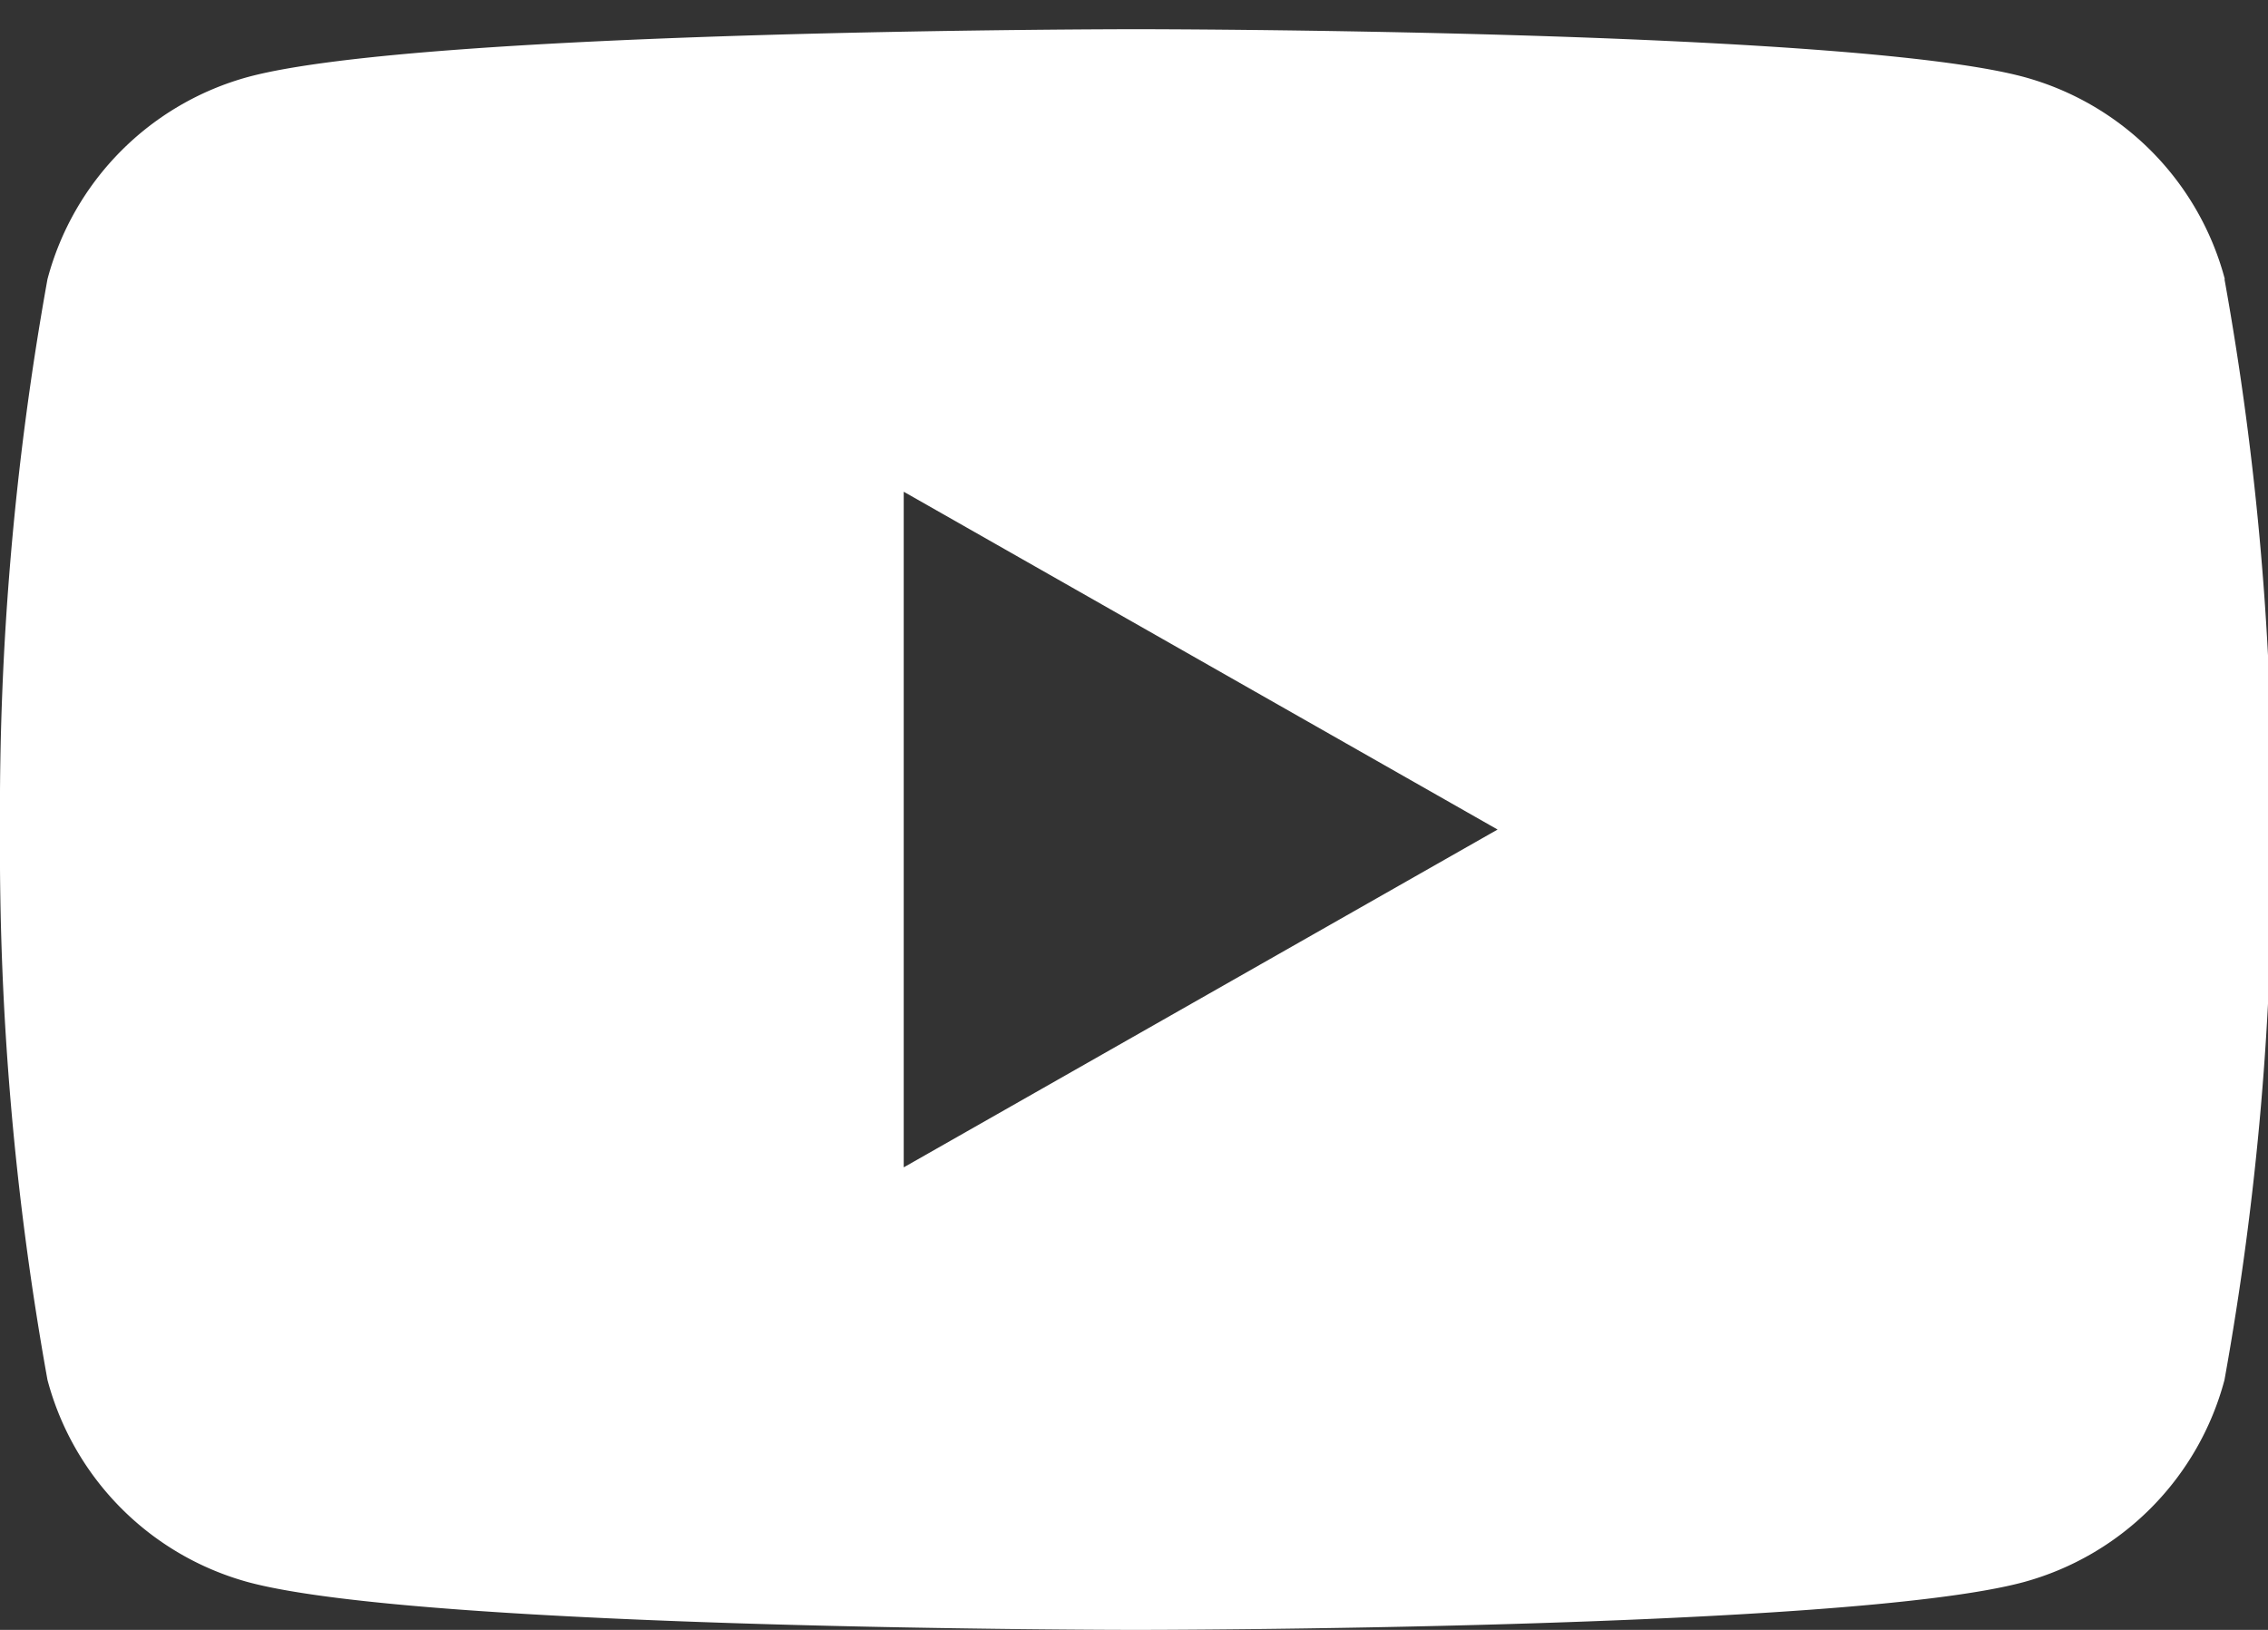 <svg xmlns="http://www.w3.org/2000/svg" xmlns:xlink="http://www.w3.org/1999/xlink" width="32" height="23" viewBox="0 0 32 23"><rect x="0" y="0" width="32" height="23" fill="#333333" stroke="none"/><defs><clipPath id="a"><rect width="32" height="23" transform="translate(0 -0.412)" fill="#fff"/></clipPath></defs><g transform="translate(0 0.412)" clip-path="url(#a)"><path d="M31.391,3.527A4.028,4.028,0,0,0,28.556.674C26.056,0,16.03,0,16.03,0S6,0,3.5.674A4.028,4.028,0,0,0,.67,3.527,42.255,42.255,0,0,0,0,11.294a42.255,42.255,0,0,0,.67,7.767A4.029,4.029,0,0,0,3.5,21.914c2.5.674,12.526.674,12.526.674s10.026,0,12.526-.674a4.029,4.029,0,0,0,2.834-2.853,42.255,42.255,0,0,0,.67-7.767,42.255,42.255,0,0,0-.67-7.767M12.751,16.061V6.527l8.379,4.767Z" fill="#fff"/></g></svg>